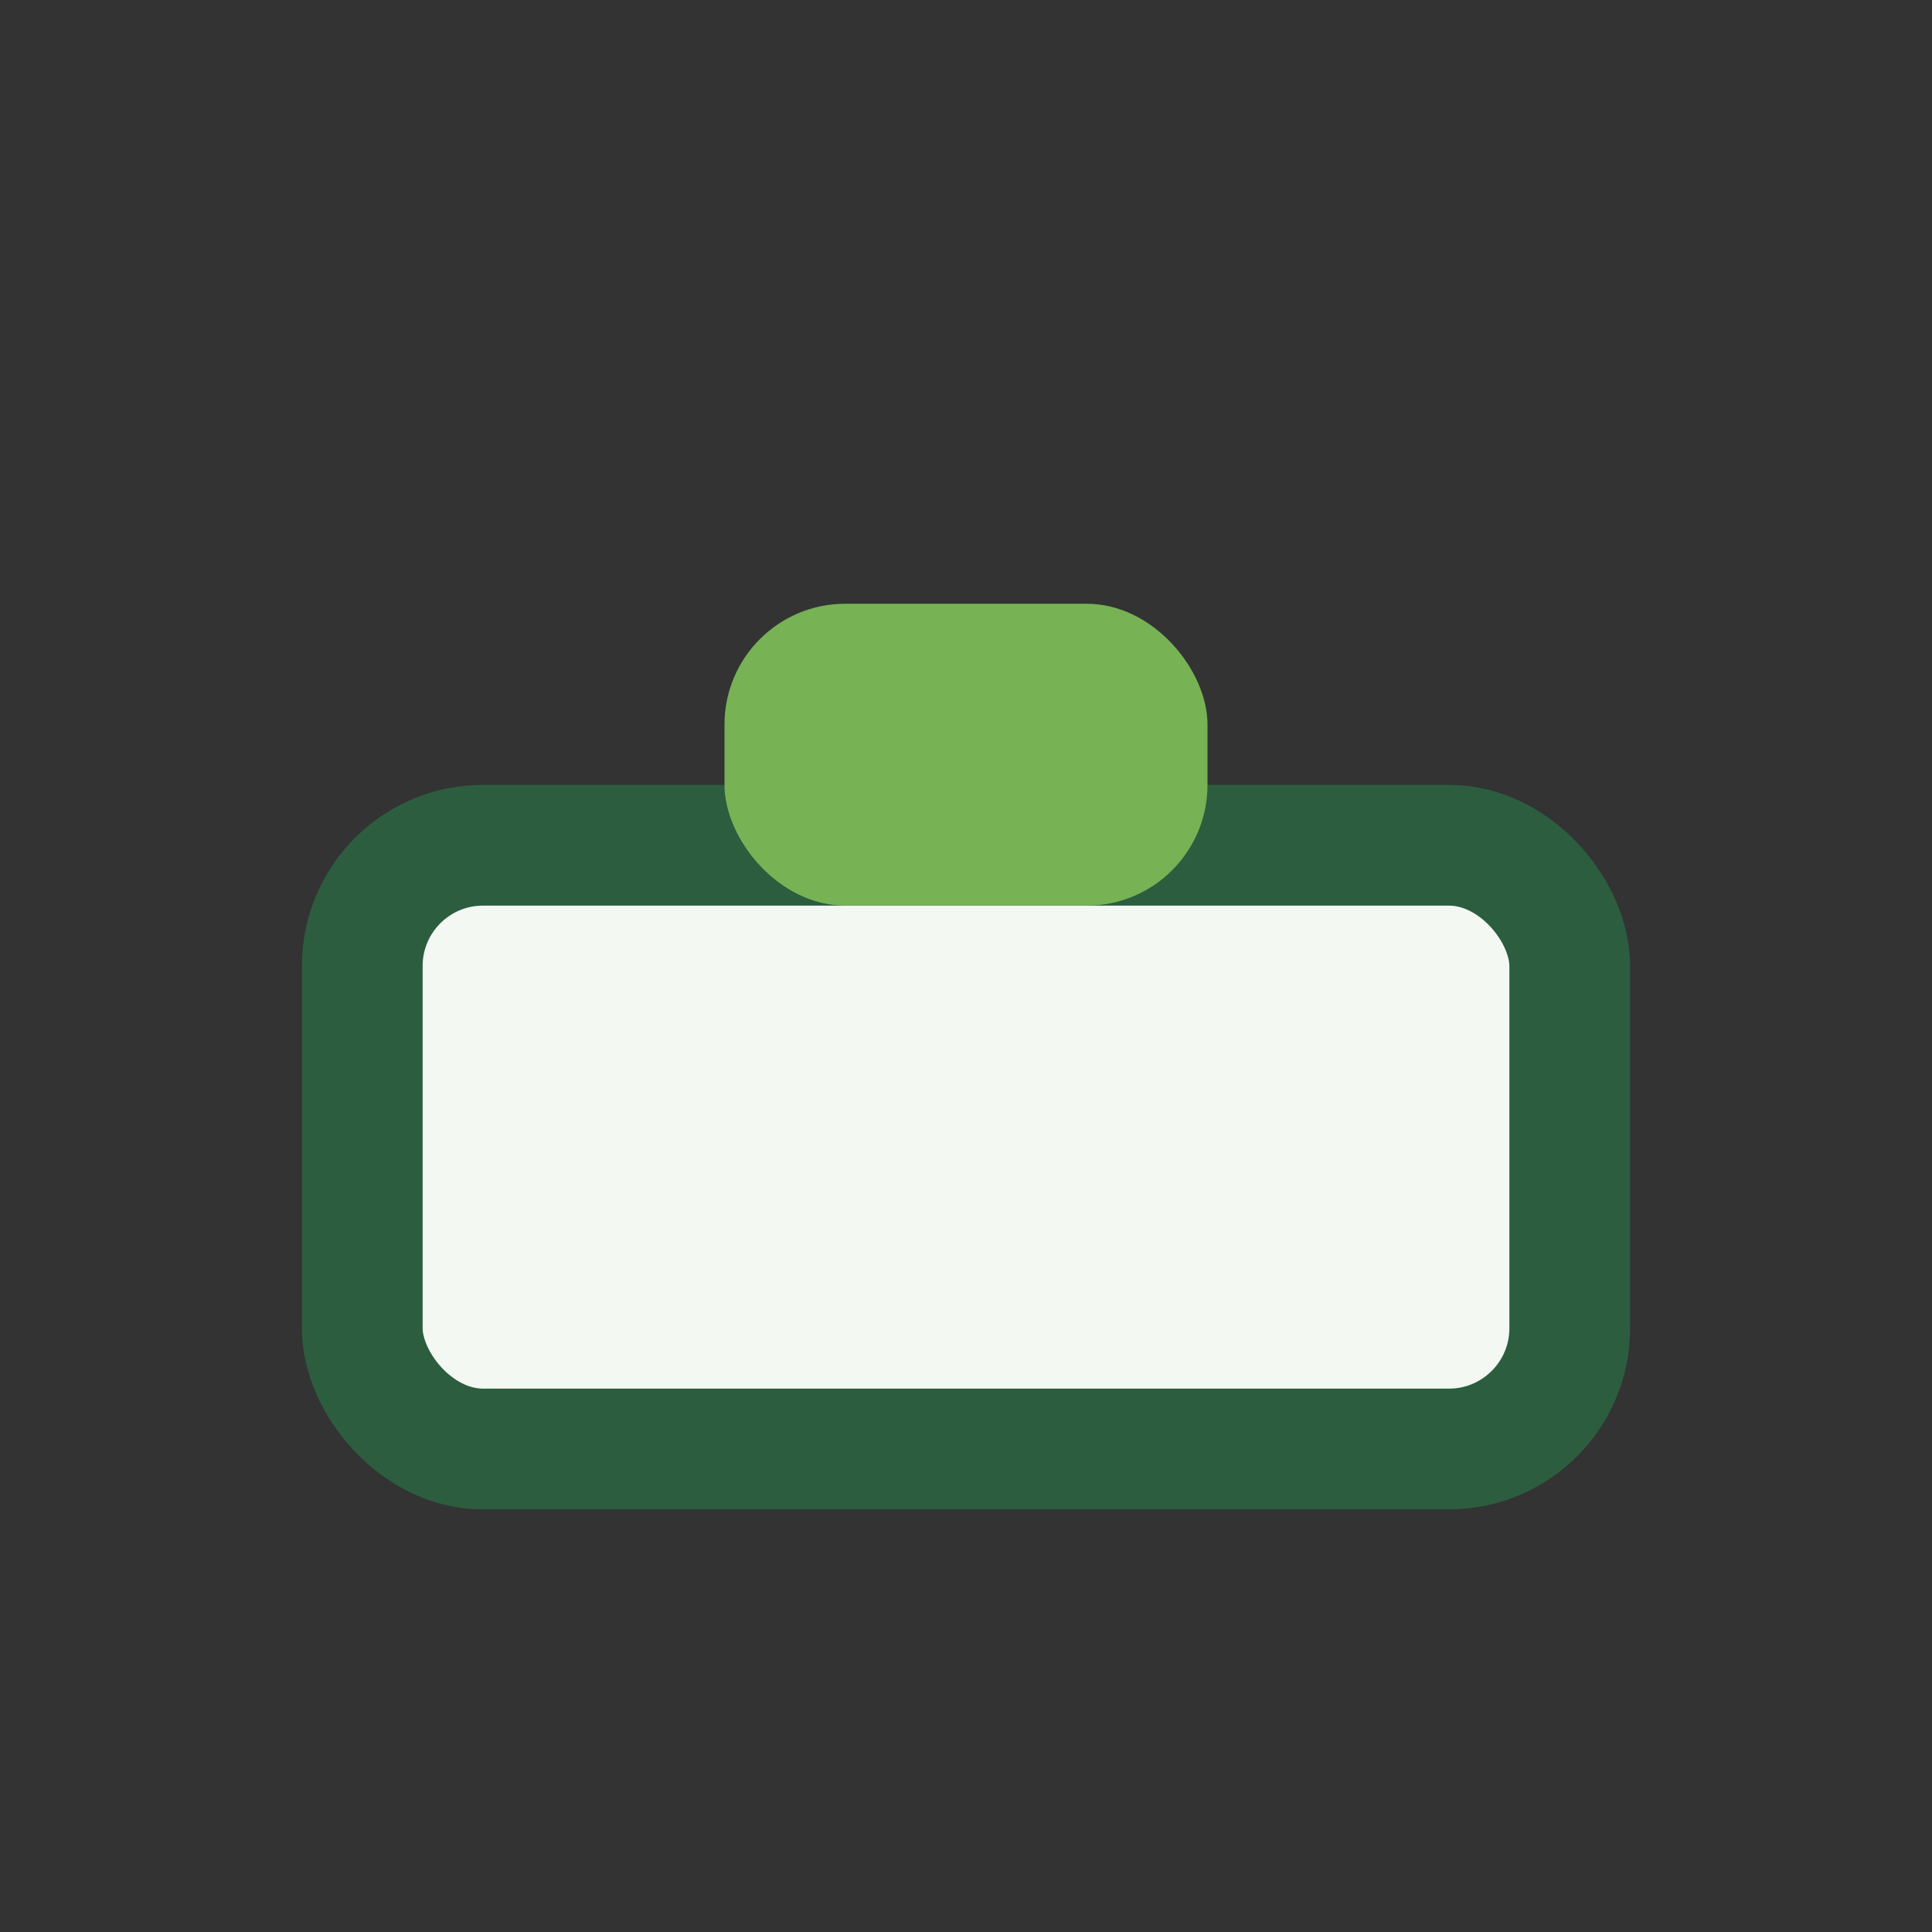 <?xml version="1.0" encoding="UTF-8"?>
<svg xmlns="http://www.w3.org/2000/svg" width="32" height="32" viewBox="0 0 32 32"><rect x="0" y="0" width="32" height="32" fill="#333333" stroke="none"/><rect x="6" y="14" width="20" height="10" rx="2" fill="#F3F8F2" stroke="#2C5D3F" stroke-width="2"/><rect x="12" y="10" width="8" height="5" rx="2" fill="#77B255"/></svg>